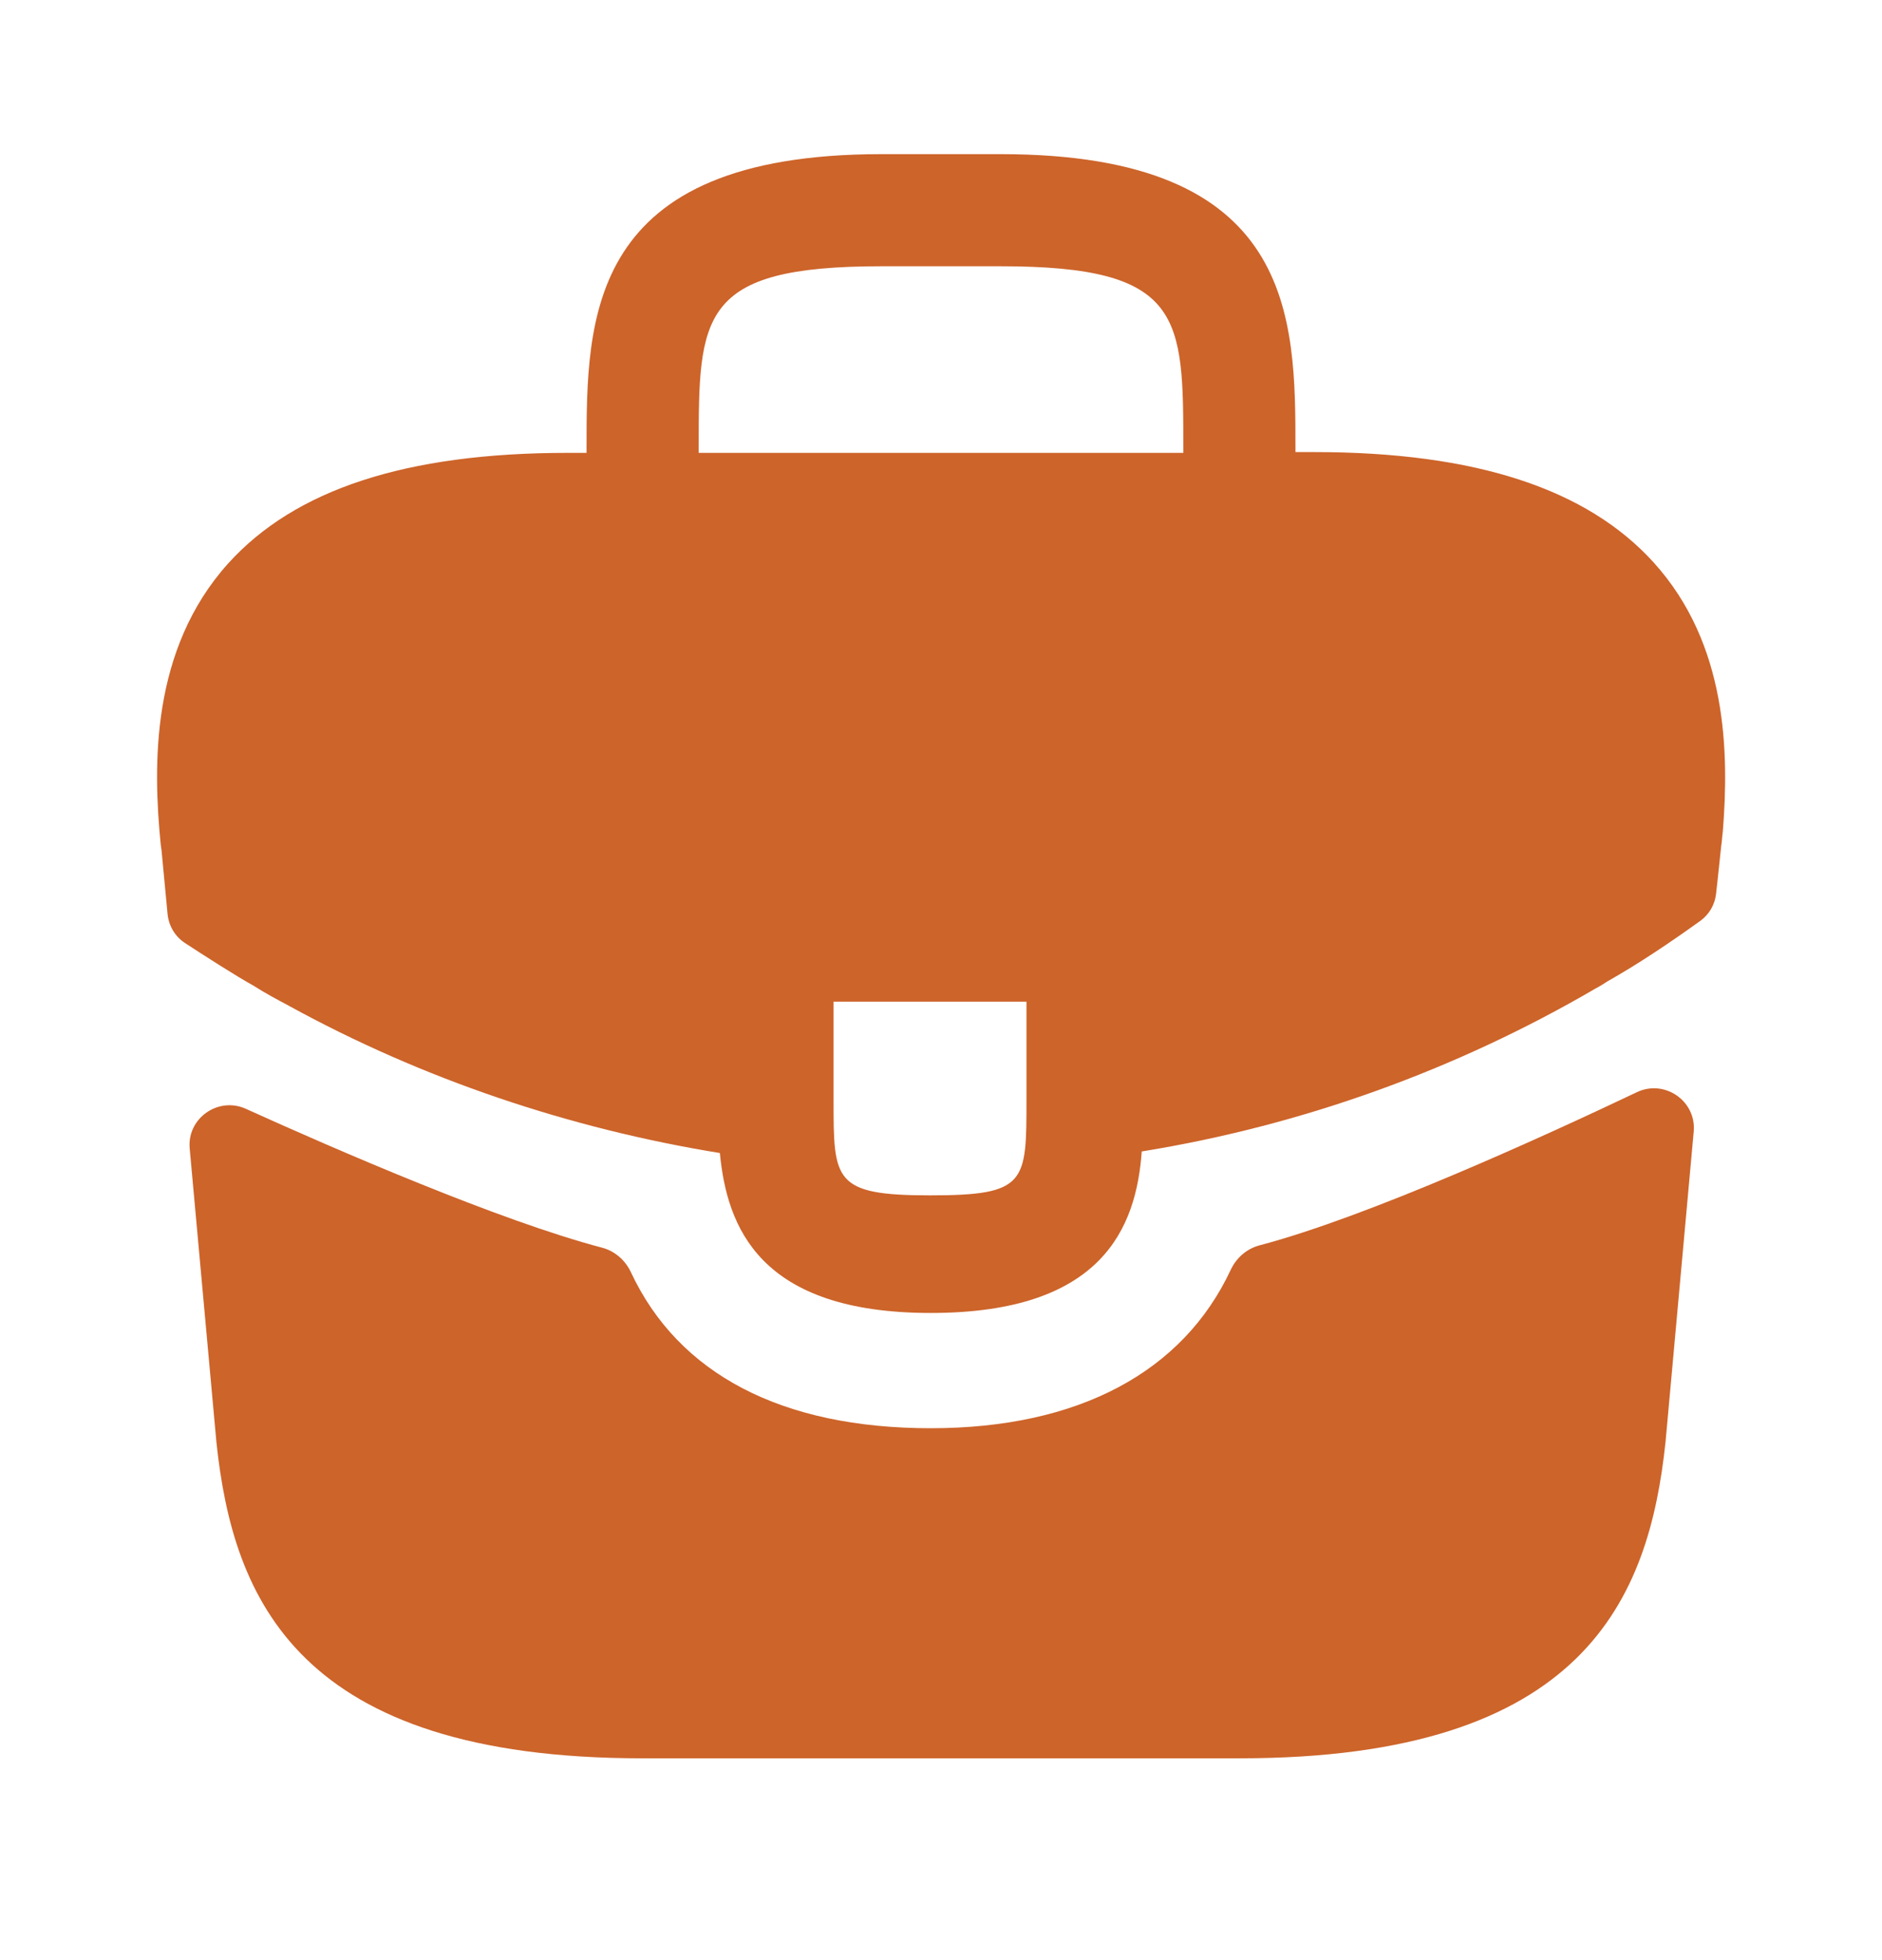 <svg width="24" height="25" viewBox="0 0 24 25" fill="none" xmlns="http://www.w3.org/2000/svg">
<path d="M21.09 7.176C20.24 6.236 18.82 5.766 16.76 5.766H16.52V5.726C16.52 4.046 16.52 1.966 12.76 1.966H11.24C7.48 1.966 7.48 4.056 7.48 5.726V5.776H7.24C5.17 5.776 3.76 6.246 2.91 7.186C1.92 8.286 1.95 9.766 2.05 10.776L2.06 10.846L2.137 11.659C2.152 11.809 2.232 11.944 2.358 12.027C2.598 12.184 2.999 12.442 3.24 12.576C3.38 12.666 3.53 12.746 3.68 12.826C5.39 13.766 7.27 14.396 9.18 14.706C9.27 15.646 9.68 16.746 11.87 16.746C14.06 16.746 14.49 15.656 14.56 14.686C16.6 14.356 18.57 13.646 20.35 12.606C20.41 12.576 20.45 12.546 20.5 12.516C20.897 12.292 21.308 12.015 21.683 11.745C21.797 11.663 21.869 11.537 21.884 11.399L21.9 11.256L21.95 10.786C21.96 10.726 21.96 10.676 21.97 10.606C22.05 9.596 22.03 8.216 21.09 7.176ZM13.09 14.026C13.09 15.086 13.09 15.246 11.86 15.246C10.63 15.246 10.63 15.056 10.63 14.036V12.776H13.09V14.026ZM8.91 5.766V5.726C8.91 4.026 8.91 3.396 11.24 3.396H12.76C15.09 3.396 15.09 4.036 15.09 5.726V5.776H8.91V5.766Z" fill="#CD642A"/>
<path d="M20.874 13.93C21.227 13.762 21.634 14.042 21.599 14.432L21.24 18.386C21.03 20.386 20.21 22.426 15.81 22.426H8.19C3.79 22.426 2.97 20.386 2.76 18.396L2.419 14.648C2.384 14.263 2.782 13.983 3.135 14.142C4.274 14.658 6.377 15.572 7.677 15.913C7.841 15.956 7.974 16.073 8.046 16.227C8.653 17.525 9.969 18.216 11.87 18.216C13.752 18.216 15.085 17.499 15.694 16.197C15.766 16.043 15.899 15.926 16.064 15.883C17.443 15.52 19.682 14.497 20.874 13.93Z" fill="#CD642A"/>
</svg>
